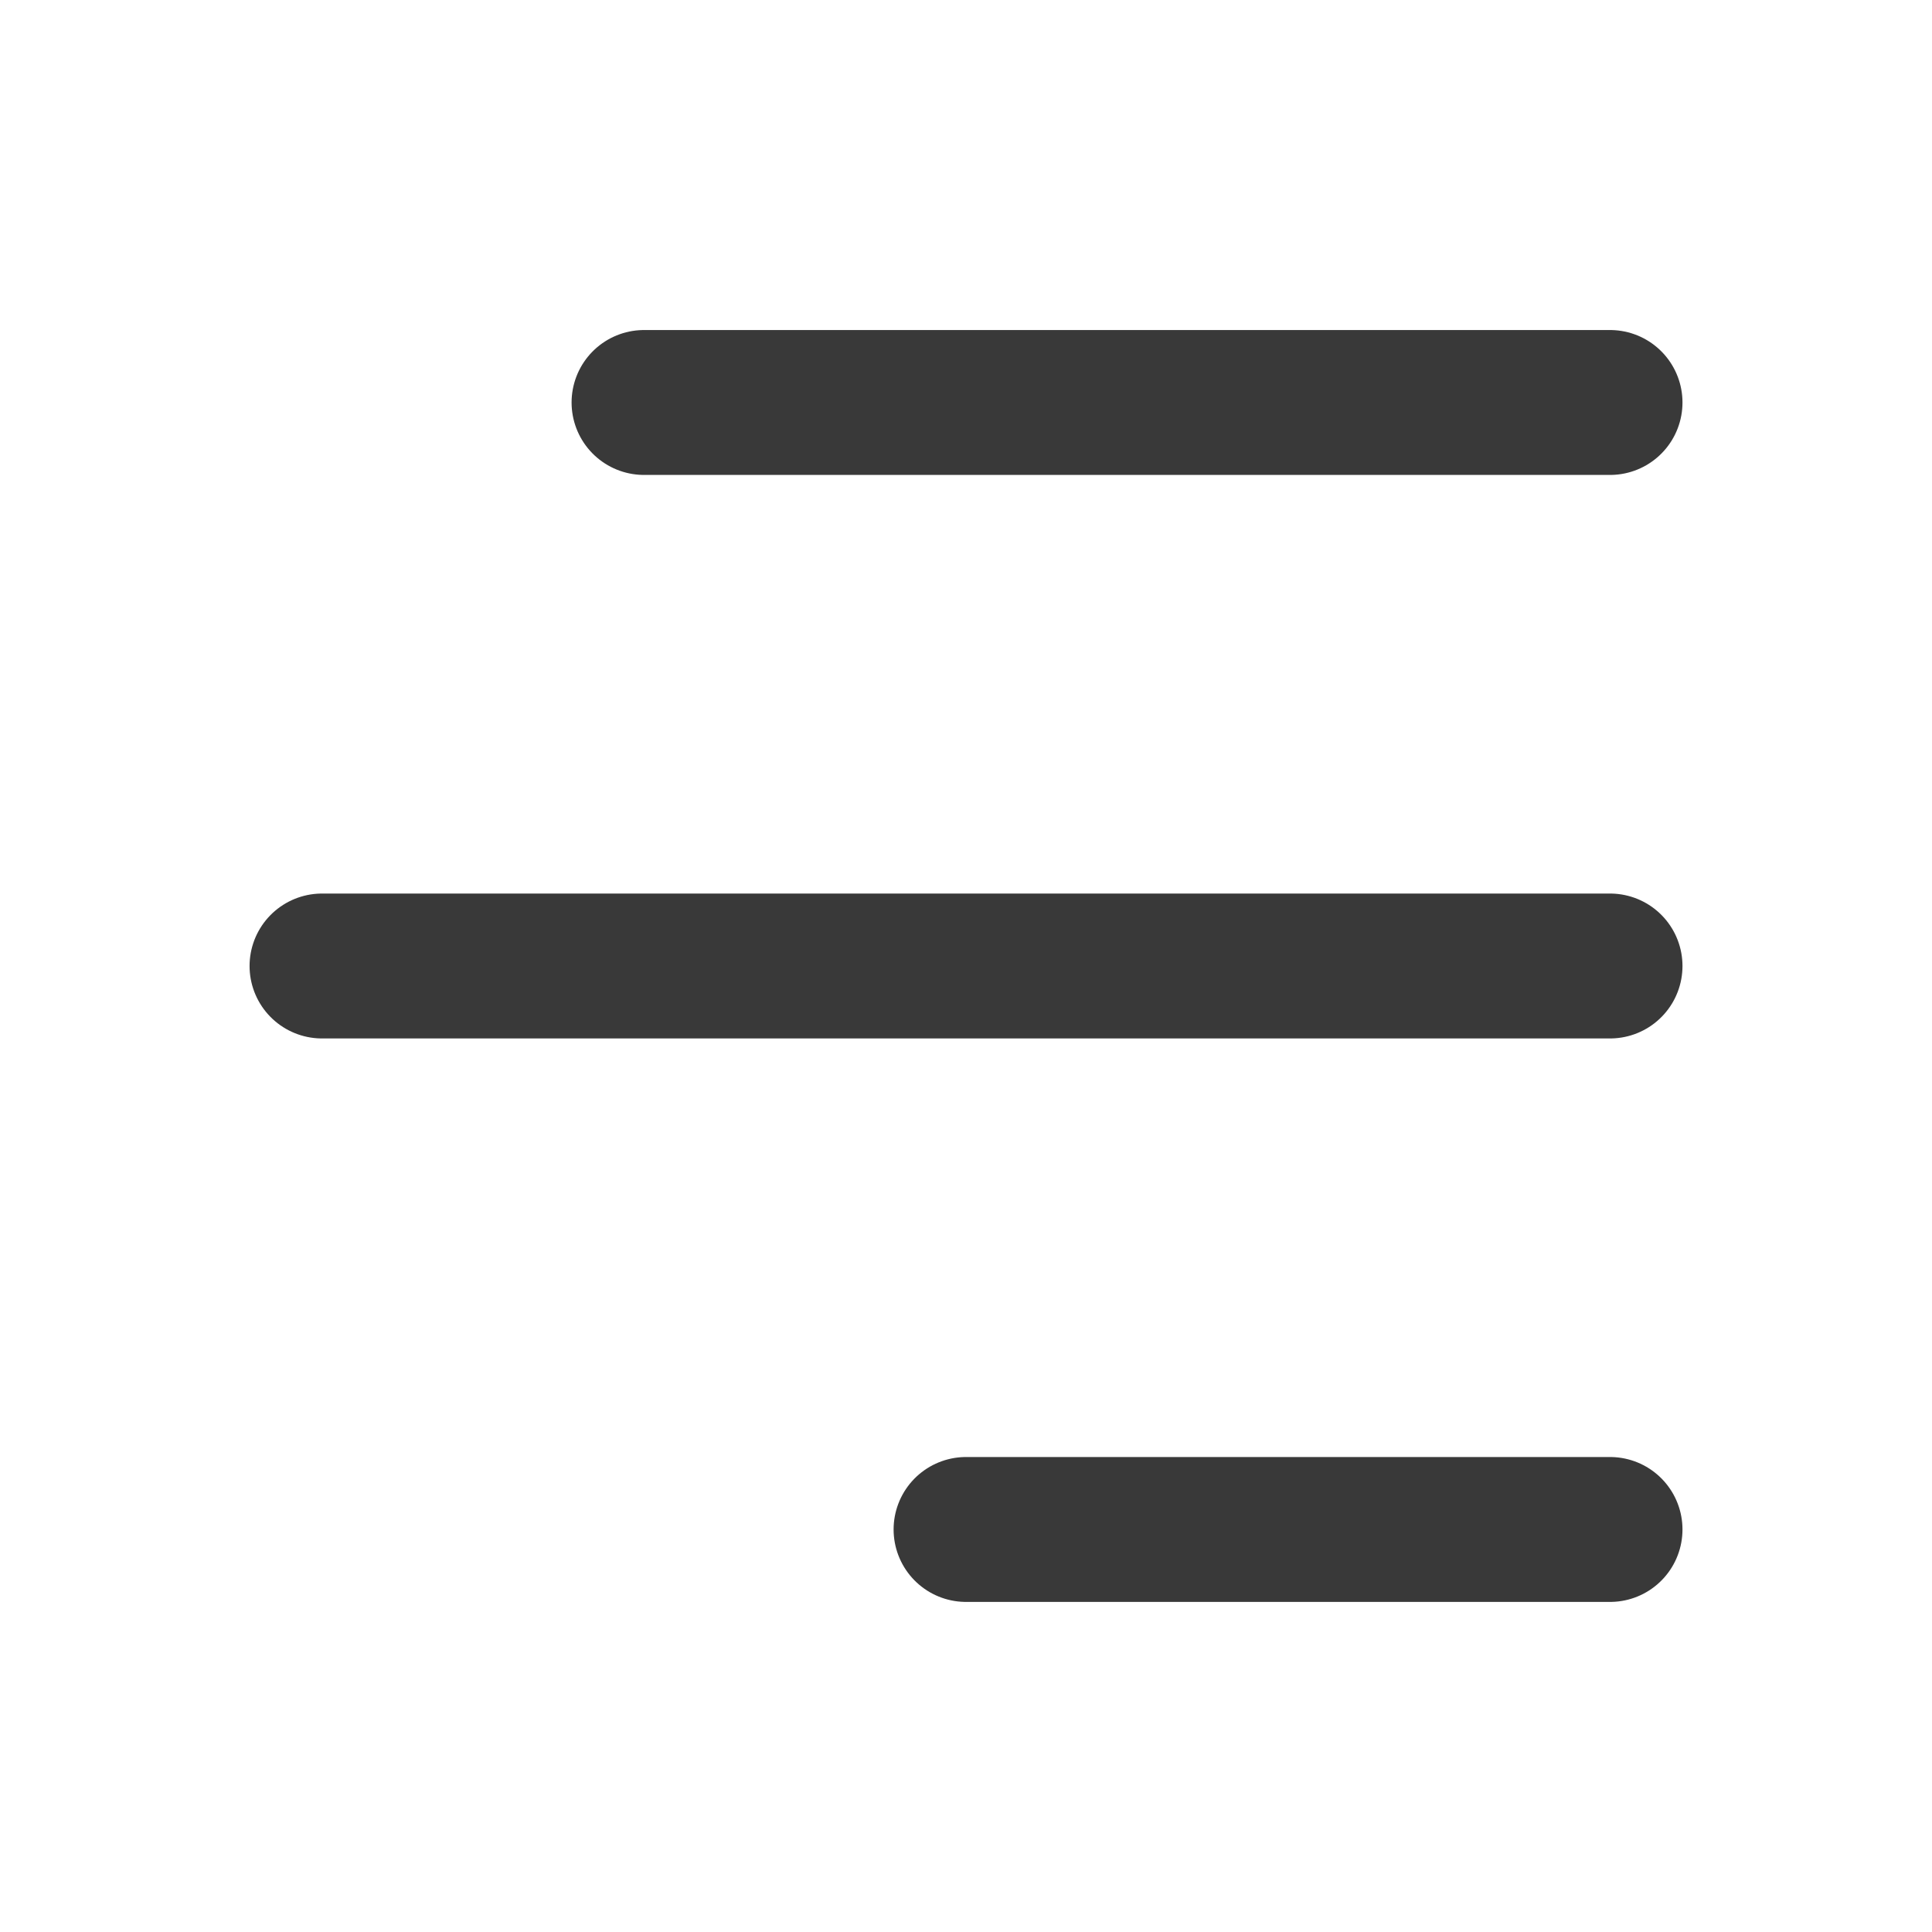 <svg width="40" height="40" viewBox="0 0 40 40" fill="none" xmlns="http://www.w3.org/2000/svg">
<path d="M33.334 8.333L13.334 8.333" stroke="#393939" stroke-width="3" stroke-linecap="round" stroke-linejoin="round"/>
<path d="M33.334 20L6.667 20" stroke="#393939" stroke-width="3" stroke-linecap="round" stroke-linejoin="round"/>
<path d="M33.334 31.666L20.001 31.666" stroke="#393939" stroke-width="3" stroke-linecap="round" stroke-linejoin="round"/>
</svg>
